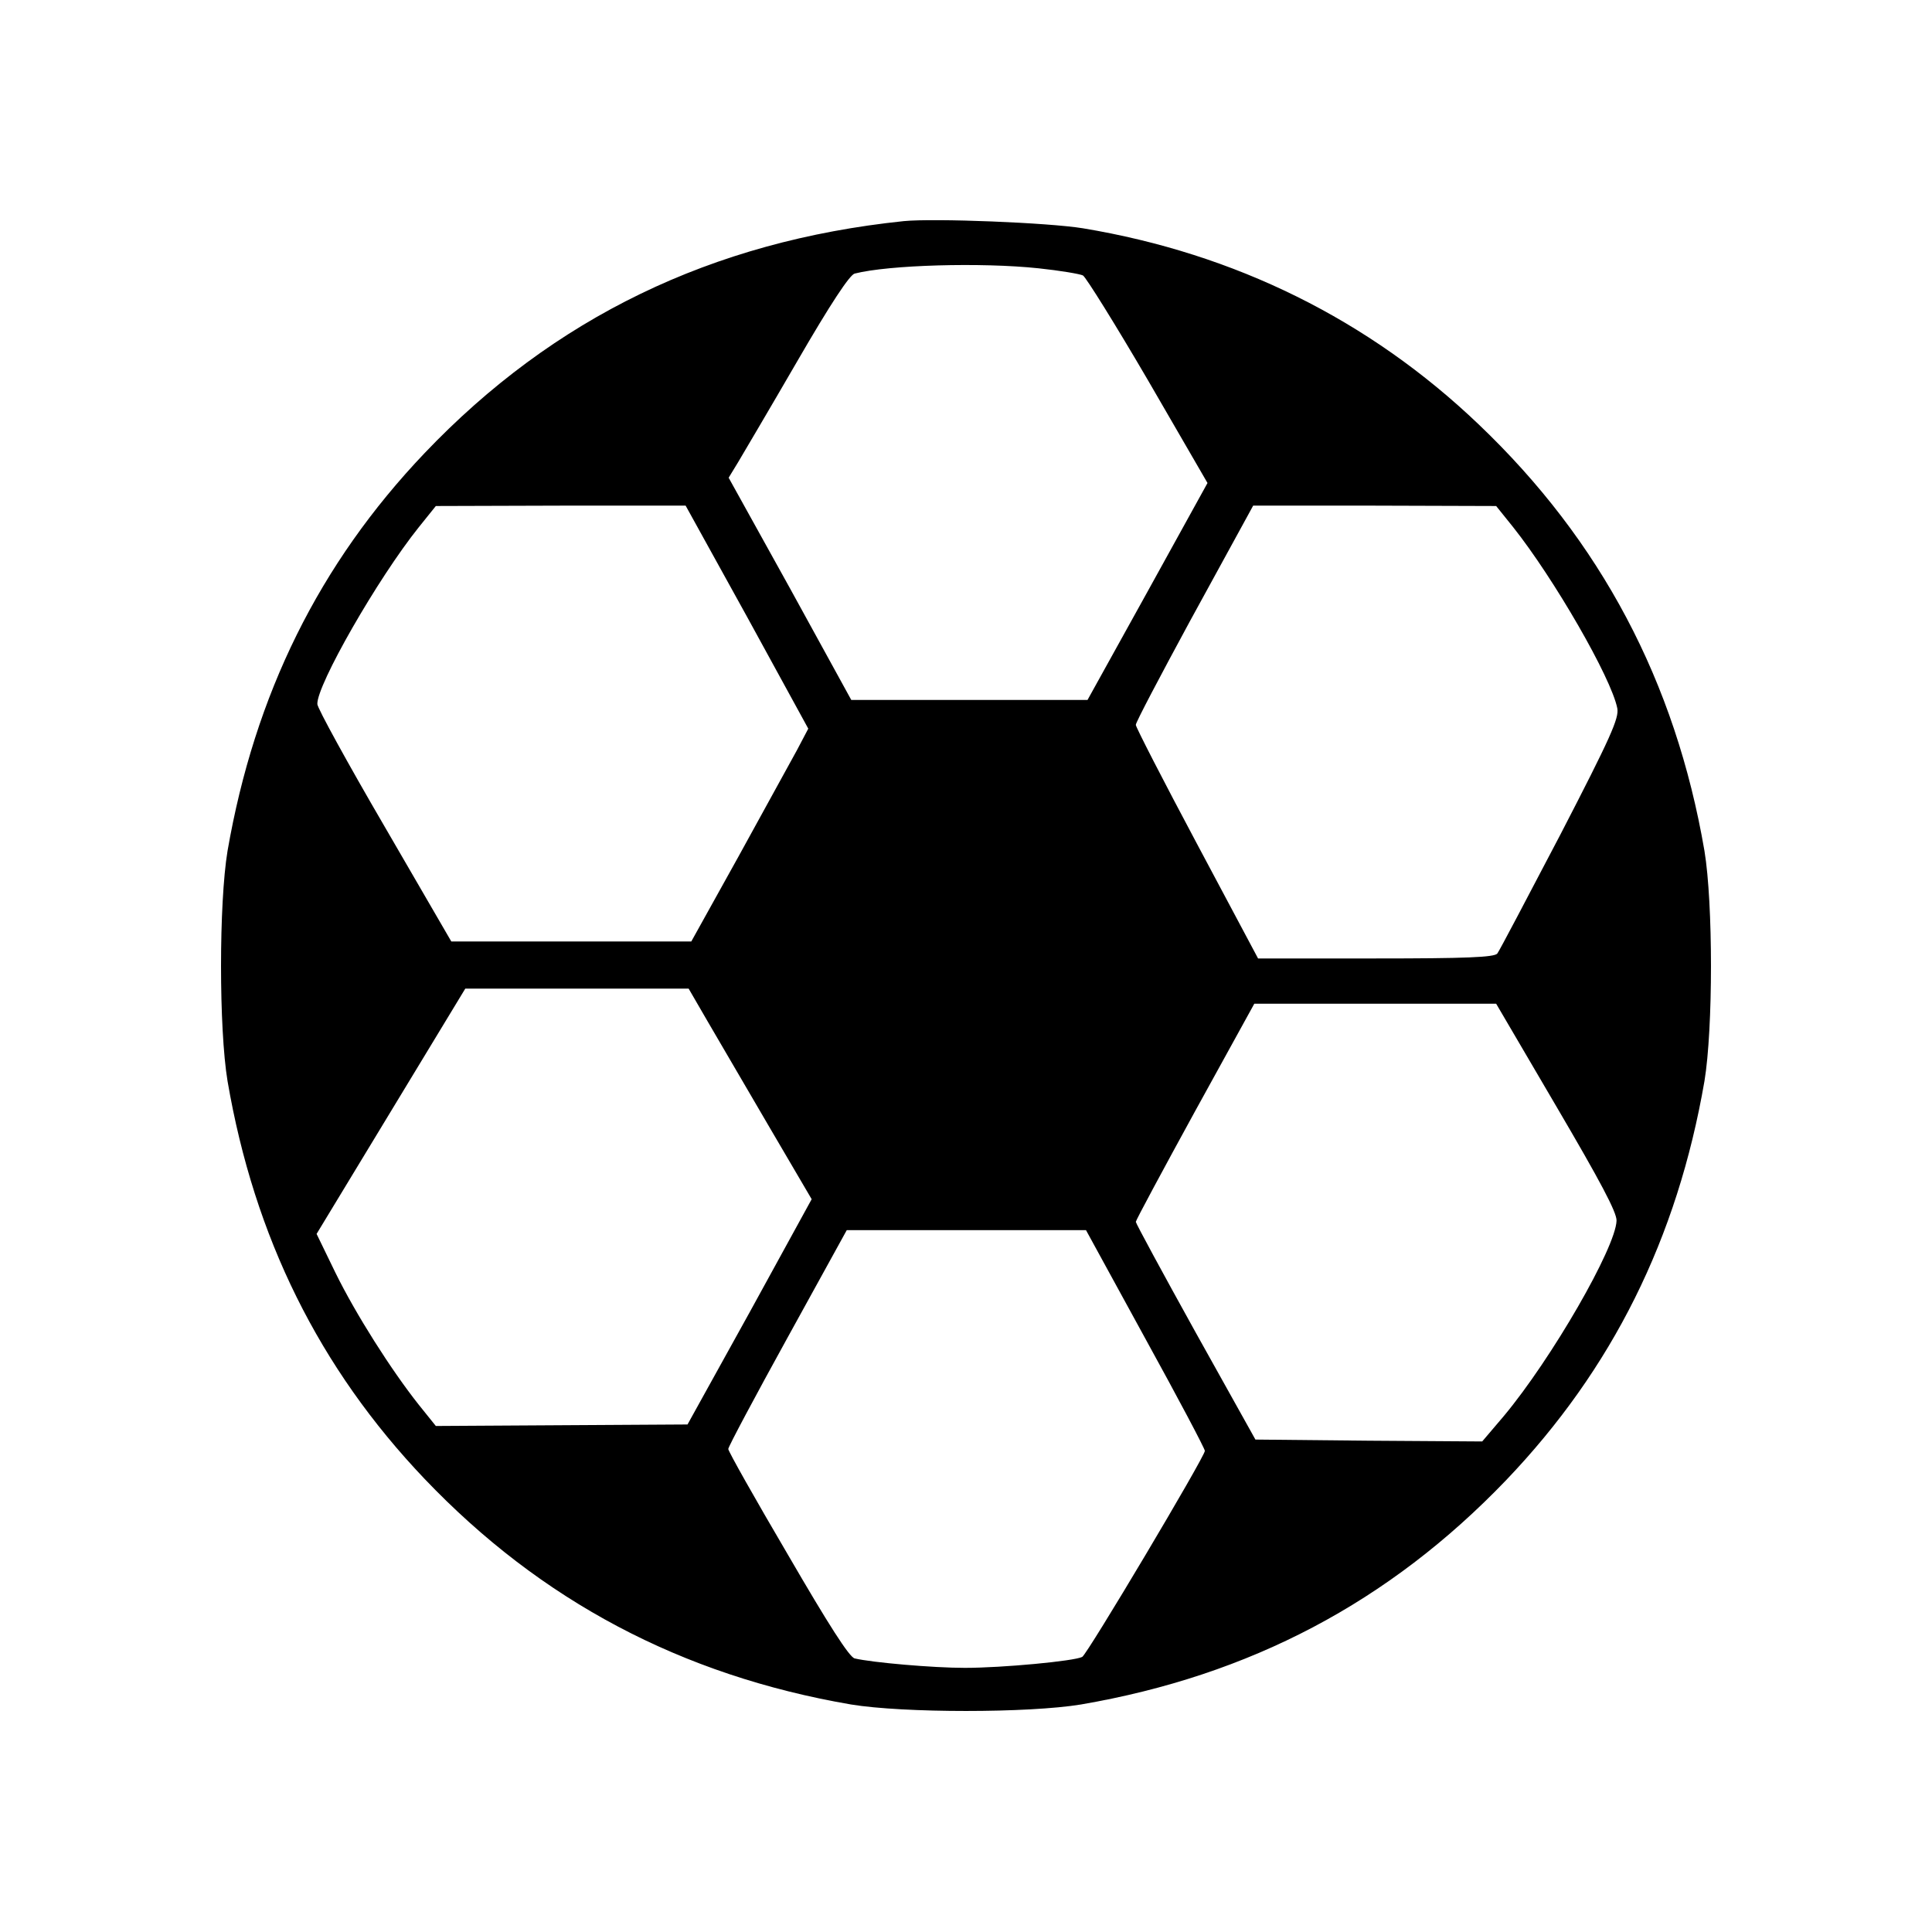 <?xml version="1.0" standalone="no"?>
<!DOCTYPE svg PUBLIC "-//W3C//DTD SVG 20010904//EN"
 "http://www.w3.org/TR/2001/REC-SVG-20010904/DTD/svg10.dtd">
<svg version="1.0" xmlns="http://www.w3.org/2000/svg"
 width="512pt" height="512pt" viewBox="0 0 512 512"
 preserveAspectRatio="xMidYMid meet">

<g transform="translate(0,512) scale(0.1,-0.1)"
fill="#000000" stroke="none">
<path d="M2395 4534 c-509 -53 -928 -256 -1270 -615 -279 -293 -450 -639 -522
-1054 -23 -139 -23 -471 0 -610 71 -414 243 -761 522 -1054 308 -323 681 -521
1130 -598 139 -23 471 -23 610 0 448 77 816 271 1126 594 282 295 454 641 526
1058 23 139 23 471 0 610 -77 449 -275 822 -598 1130 -291 278 -646 453 -1049
520 -92 15 -394 27 -475 19z m357 -125 c57 -6 110 -15 118 -19 8 -5 86 -130
173 -279 l157 -271 -159 -288 -159 -287 -313 0 -313 0 -162 295 -163 294 25
41 c13 22 84 142 157 268 88 152 139 229 152 232 90 23 336 30 487 14z m-772
-924 l162 -296 -30 -57 c-17 -31 -87 -158 -155 -282 l-125 -225 -318 0 -318 0
-177 305 c-98 168 -178 314 -178 324 -2 50 160 333 269 469 l45 56 331 1 331
0 163 -295z m2030 238 c108 -136 260 -399 276 -480 5 -26 -17 -76 -151 -335
-87 -166 -162 -309 -167 -315 -8 -10 -85 -13 -322 -13 l-312 0 -162 304 c-89
167 -162 309 -162 315 0 7 65 130 143 274 79 144 149 272 156 285 l12 22 322
0 322 -1 45 -56z m-2134 -1311 c28 -48 101 -173 163 -279 l112 -191 -164 -299
-165 -298 -334 -2 -333 -2 -45 56 c-73 92 -167 240 -221 350 l-50 103 197 325
197 325 296 0 296 0 51 -88z m2249 -225 c115 -196 160 -280 159 -302 -2 -71
-172 -366 -299 -518 l-57 -67 -301 2 -300 3 -159 285 c-87 157 -158 288 -158
292 0 4 71 136 157 293 l157 285 320 0 321 0 160 -273z m-1090 -614 c87 -158
158 -292 158 -298 -1 -17 -311 -538 -325 -546 -21 -11 -211 -29 -311 -29 -85
0 -245 14 -292 25 -14 3 -69 89 -177 275 -87 148 -158 274 -158 280 0 6 71
139 157 295 l157 285 317 0 317 0 157 -287z"/>
</g>
</svg>
